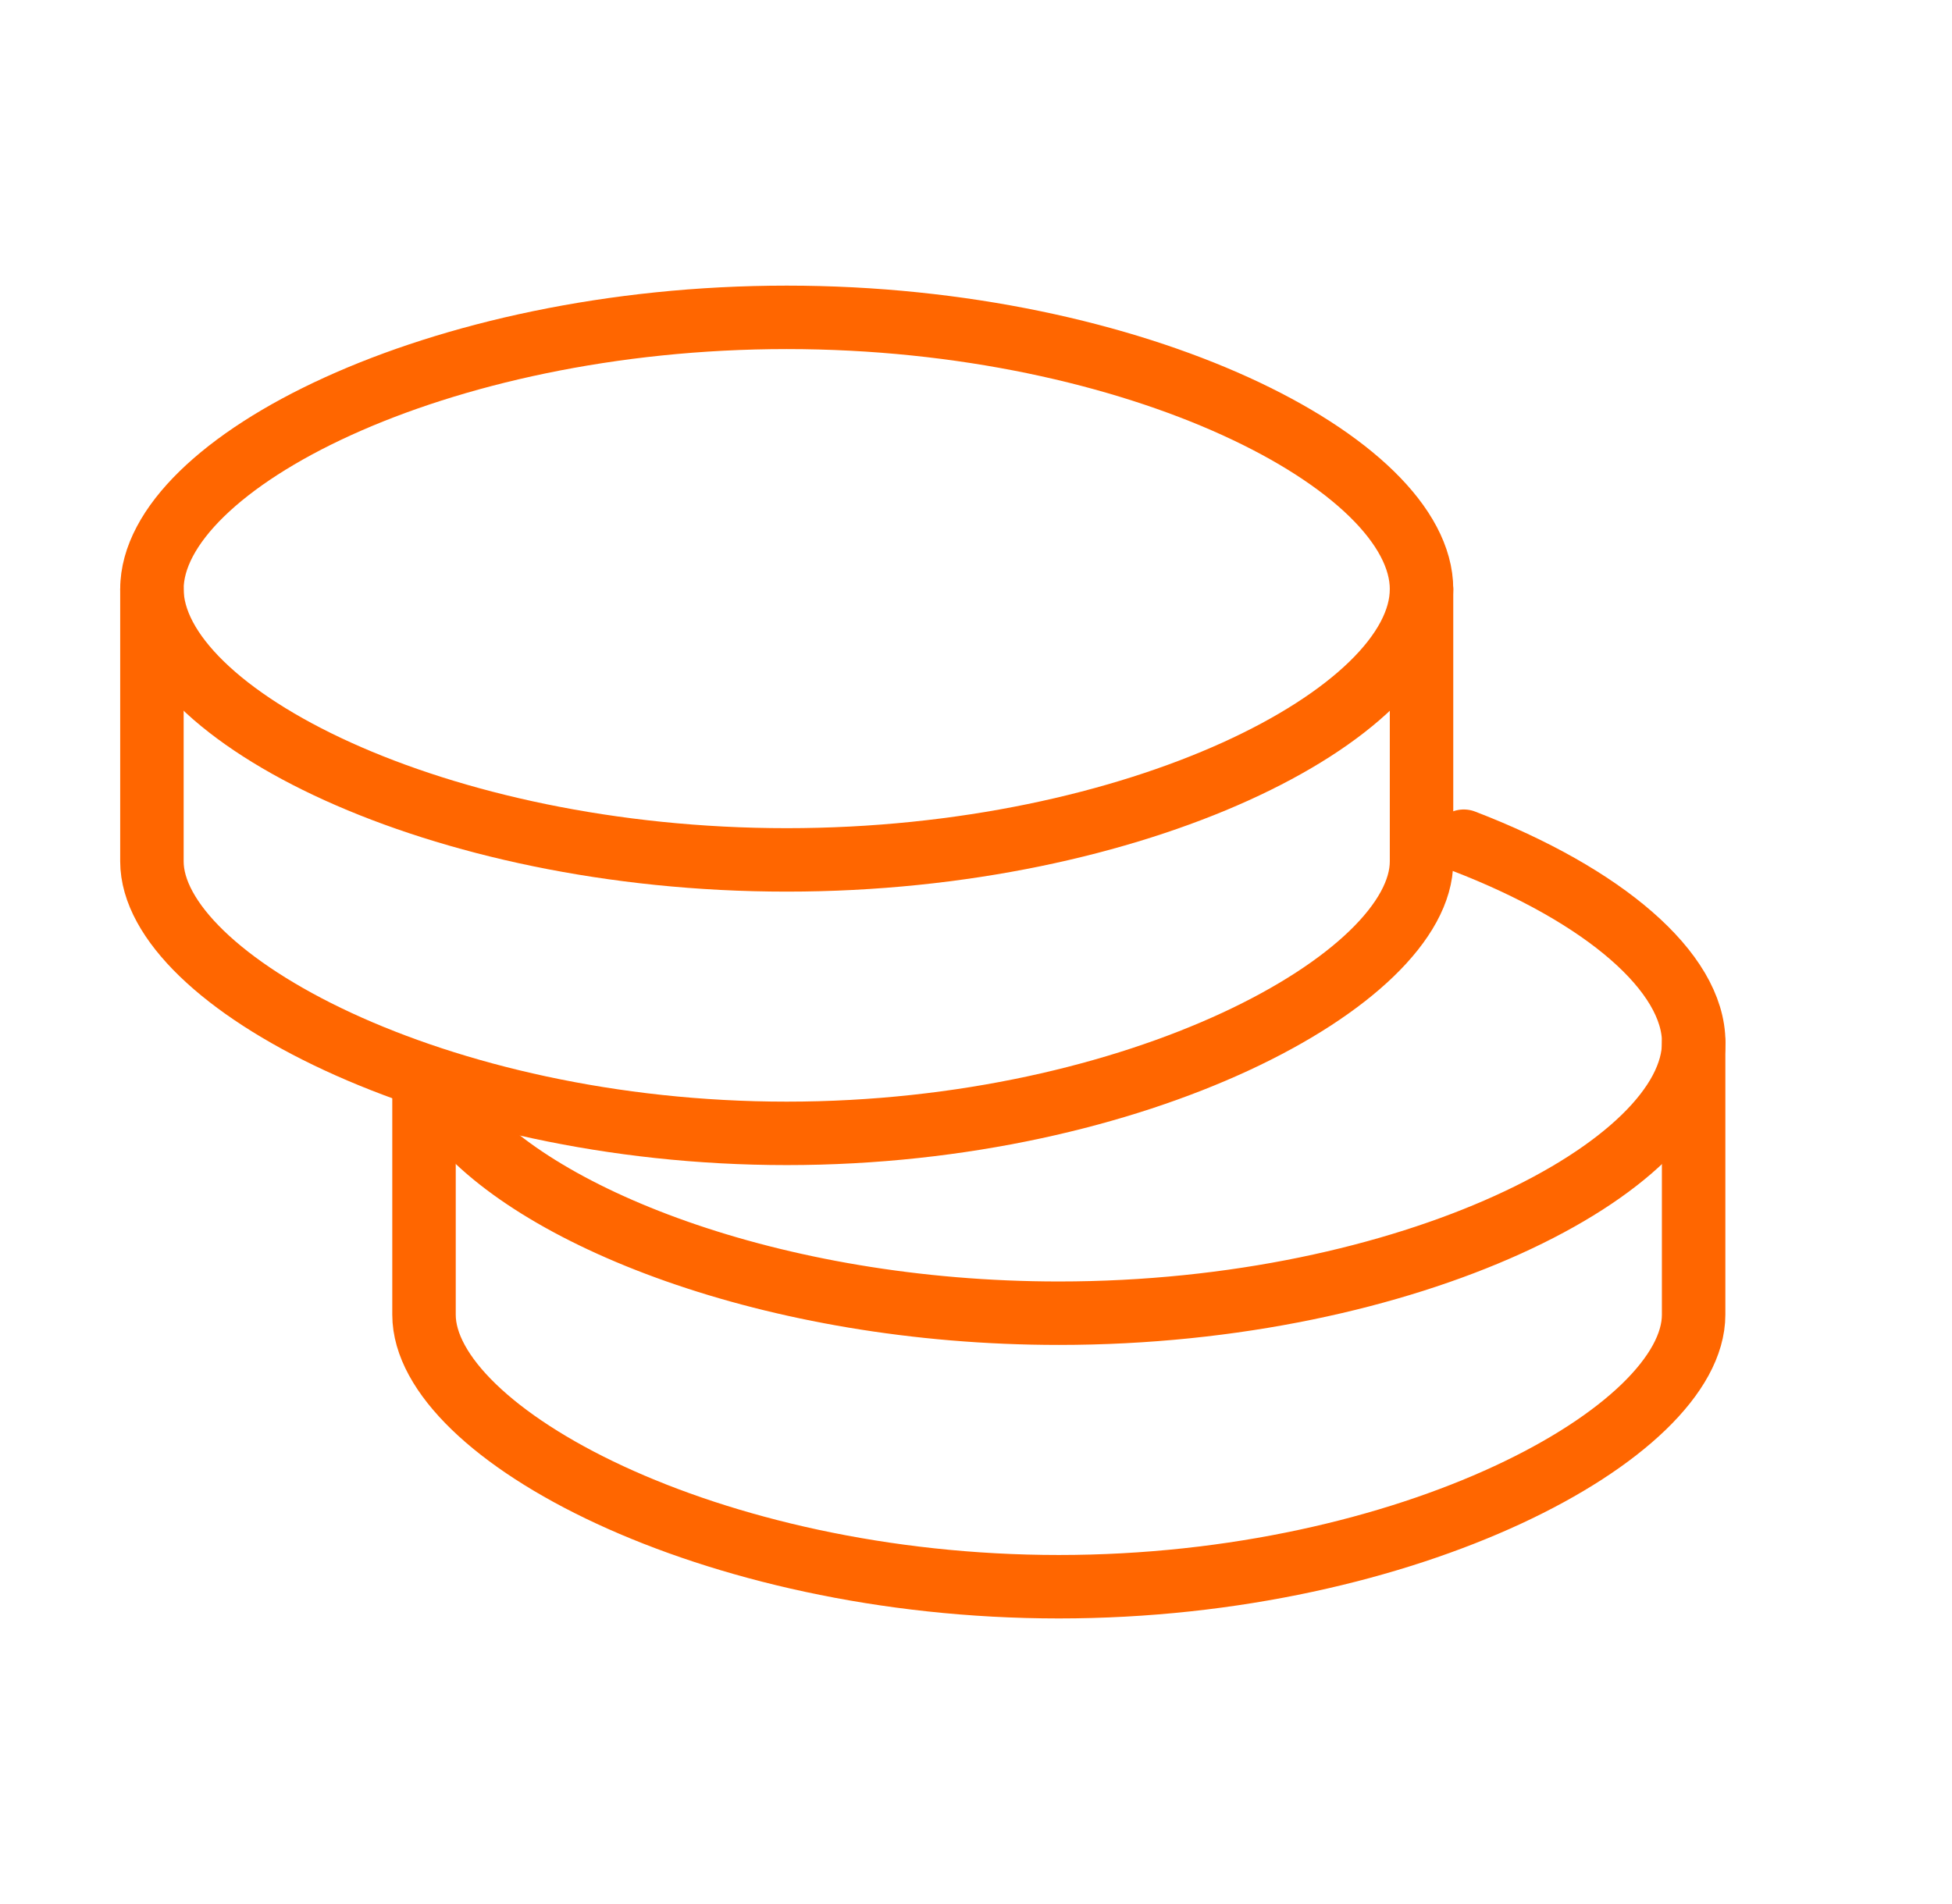 <svg xmlns="http://www.w3.org/2000/svg" width="41" height="40" viewBox="0 0 41 40" fill="none"><path d="M35.573 21.905V27.62C35.573 30.096 29.603 33.334 22.24 33.334C14.876 33.334 8.906 30.096 8.906 27.62V22.858" stroke="#FF6600" stroke-width="1.333" stroke-linecap="round" stroke-linejoin="round"></path><path d="M9.469 23.35C11.116 25.537 16.212 27.588 22.242 27.588C29.606 27.588 35.575 24.529 35.575 21.9C35.575 20.424 33.695 18.807 30.745 17.672" stroke="#FF6600" stroke-width="1.333" stroke-linecap="round" stroke-linejoin="round"></path><path d="M29.858 12.382V18.096C29.858 20.572 23.889 23.81 16.525 23.81C9.161 23.81 3.191 20.572 3.191 18.096V12.382" stroke="#FF6600" stroke-width="1.333" stroke-linecap="round" stroke-linejoin="round"></path><path fill-rule="evenodd" clip-rule="evenodd" d="M16.525 18.065C23.889 18.065 29.858 15.006 29.858 12.377C29.858 9.747 23.889 6.667 16.525 6.667C9.161 6.667 3.191 9.747 3.191 12.377C3.191 15.006 9.161 18.065 16.525 18.065Z" stroke="#FF6600" stroke-width="1.333" stroke-linecap="round" stroke-linejoin="round"></path></svg>